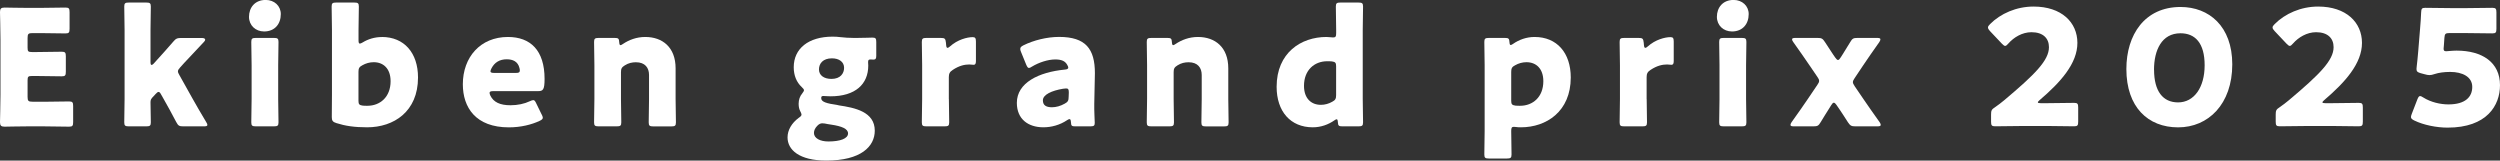 <svg width="607" height="39" viewBox="0 0 607 39" fill="none" xmlns="http://www.w3.org/2000/svg">
<rect x="0" y="0" width="607" height="39" fill="#333333" stroke="none"/>
<g clip-path="url(#clip0_1034_767)">
<path d="M10.674 24.707C12.527 24.707 16.503 24.63 16.776 24.63C17.605 24.63 17.76 24.861 17.76 25.76V29.625C17.76 30.524 17.605 30.755 16.776 30.755C16.503 30.755 12.527 30.678 10.674 30.678H6.658C4.845 30.678 1.386 30.755 1.101 30.755C0.272 30.755 0 30.486 0 29.664C0 29.394 0.117 25.054 0.117 22.986V9.605C0.117 7.538 0 3.21 0 2.927C0 2.106 0.272 1.836 1.101 1.836C1.373 1.836 4.845 1.913 6.658 1.913H9.806C11.659 1.913 15.636 1.836 15.908 1.836C16.737 1.836 16.892 2.067 16.892 2.966V6.985C16.892 7.884 16.737 8.115 15.908 8.115C15.636 8.115 11.659 8.038 9.806 8.038H7.876C6.892 8.038 6.697 8.231 6.697 9.207V11.583C6.697 12.482 6.853 12.636 7.759 12.636H8.899C10.752 12.636 14.729 12.559 15.001 12.559C15.83 12.559 15.985 12.79 15.985 13.689V17.4C15.985 18.299 15.83 18.53 15.001 18.53C14.729 18.53 10.752 18.453 8.899 18.453H7.759C6.853 18.453 6.697 18.607 6.697 19.506V23.525C6.697 24.501 6.892 24.694 7.876 24.694H10.674V24.707Z" fill="white"/>
<path d="M36.932 23.771C36.699 24.002 36.543 24.271 36.543 24.824C36.543 26.031 36.621 29.434 36.621 29.703C36.621 30.525 36.388 30.679 35.481 30.679H31.31C30.403 30.679 30.17 30.525 30.17 29.703C30.17 29.434 30.248 25.645 30.248 24.04V7.256C30.248 5.651 30.17 1.876 30.17 1.593C30.17 0.771 30.403 0.617 31.31 0.617H35.481C36.388 0.617 36.621 0.771 36.621 1.593C36.621 1.978 36.543 5.69 36.543 7.256V15.102C36.543 15.526 36.621 15.77 36.815 15.77C36.932 15.77 37.126 15.655 37.334 15.424L38.318 14.332C39.458 13.086 40.715 11.674 42.062 10.12C42.697 9.375 43.007 9.221 43.992 9.221H48.992C49.536 9.221 49.821 9.375 49.821 9.645C49.821 9.76 49.743 9.953 49.549 10.146C47.658 12.136 46.246 13.664 44.782 15.218L43.759 16.348C43.409 16.733 43.202 17.016 43.202 17.324C43.202 17.555 43.318 17.838 43.551 18.223L46.699 23.848C47.645 25.53 48.785 27.52 50.08 29.665C50.275 29.973 50.352 30.166 50.352 30.333C50.352 30.602 50.08 30.679 49.484 30.679H44.523C43.5 30.679 43.266 30.525 42.787 29.626C41.647 27.443 40.624 25.607 39.717 24.002L39.121 22.949C38.888 22.525 38.733 22.32 38.486 22.32C38.331 22.32 38.098 22.474 37.813 22.795L36.906 23.771H36.932Z" fill="white"/>
<path d="M68.178 3.428C68.178 5.804 66.727 7.64 64.123 7.64C62.037 7.64 60.457 6.15 60.457 4.083C60.457 1.861 61.869 -0.014 64.512 -0.014C66.597 -0.014 68.178 1.425 68.178 3.415V3.428ZM62.154 30.678C61.247 30.678 61.014 30.524 61.014 29.702C61.014 29.432 61.092 25.644 61.092 24.039V15.846C61.092 14.241 61.014 10.465 61.014 10.183C61.014 9.361 61.247 9.207 62.154 9.207H66.481C67.387 9.207 67.621 9.361 67.621 10.183C67.621 10.452 67.543 14.241 67.543 15.846V24.039C67.543 25.644 67.621 29.419 67.621 29.702C67.621 30.524 67.387 30.678 66.481 30.678H62.154Z" fill="white"/>
<path d="M92.711 8.977C98.139 8.977 101.494 12.842 101.494 18.814C101.494 27.084 95.626 30.911 89.136 30.911C86.027 30.911 83.786 30.564 81.7 29.896C80.793 29.626 80.56 29.267 80.56 28.458C80.56 27.944 80.599 24.477 80.599 22.872V7.256C80.599 5.651 80.522 1.876 80.522 1.593C80.522 0.771 80.755 0.617 81.661 0.617H85.988C86.895 0.617 87.128 0.771 87.128 1.593C87.128 1.863 87.05 5.651 87.05 7.256V9.76C87.05 10.313 87.128 10.582 87.361 10.582C87.517 10.582 87.711 10.505 88.035 10.313C89.369 9.491 90.988 8.99 92.724 8.99L92.711 8.977ZM94.836 19.713C94.836 16.669 93.1 15.102 90.742 15.102C89.758 15.102 88.812 15.372 87.983 15.847C87.232 16.233 87.037 16.592 87.037 17.453V24.477C87.037 25.299 87.232 25.53 88.061 25.645C88.41 25.684 88.812 25.684 89.201 25.684C92.271 25.684 94.836 23.578 94.836 19.713Z" fill="white"/>
<path d="M131.523 27.79C131.678 28.098 131.795 28.38 131.795 28.573C131.795 28.881 131.562 29.087 131.005 29.356C129.075 30.255 126.471 30.923 123.556 30.923C115.525 30.923 112.377 26.12 112.377 20.457C112.377 13.895 116.626 8.977 123.323 8.977C128.79 8.977 132.223 12.213 132.223 19.16C132.223 21.818 131.834 22.126 130.642 22.126H119.774C119.139 22.126 118.867 22.242 118.867 22.55C118.867 22.743 118.945 22.935 119.061 23.218C119.851 24.823 121.419 25.555 123.945 25.555C125.681 25.555 127.326 25.208 128.634 24.579C128.984 24.425 129.269 24.309 129.463 24.309C129.774 24.309 129.943 24.541 130.215 25.131L131.51 27.79H131.523ZM126.212 17.131C126.212 16.977 126.212 16.823 126.134 16.54C125.746 14.897 124.476 14.396 123.025 14.396C121.328 14.396 120.072 15.14 119.32 16.617C119.165 16.925 119.087 17.131 119.087 17.324C119.087 17.593 119.359 17.709 119.994 17.709H125.227C125.94 17.709 126.212 17.593 126.212 17.118V17.131Z" fill="white"/>
<path d="M150.771 24.04C150.771 25.645 150.849 29.42 150.849 29.703C150.849 30.525 150.616 30.679 149.709 30.679H145.382C144.475 30.679 144.242 30.525 144.242 29.703C144.242 29.433 144.32 25.645 144.32 24.04V15.847C144.32 14.242 144.242 10.466 144.242 10.184C144.242 9.362 144.475 9.208 145.382 9.208H149.242C150.11 9.208 150.305 9.362 150.344 10.222C150.382 10.736 150.46 10.967 150.654 10.967C150.771 10.967 150.926 10.89 151.211 10.697C152.714 9.683 154.554 8.977 156.678 8.977C160.849 8.977 164.036 11.481 164.036 16.592V24.053C164.036 25.658 164.114 29.433 164.114 29.716C164.114 30.538 163.88 30.692 162.974 30.692H158.647C157.74 30.692 157.507 30.538 157.507 29.716C157.507 29.446 157.585 25.658 157.585 24.053V18.197C157.585 16.476 156.639 15.115 154.398 15.115C153.491 15.115 152.585 15.307 151.717 15.86C150.965 16.335 150.771 16.643 150.771 17.542V24.066V24.04Z" fill="white"/>
<path d="M203.573 25.567C207.589 26.158 212.395 27.134 212.395 31.731C212.395 35.558 209.053 38.986 200.619 38.986C194.039 38.986 191.215 36.367 191.215 33.362C191.215 31.564 192.238 29.882 193.896 28.636C194.402 28.289 194.609 28.097 194.609 27.814C194.609 27.622 194.492 27.39 194.298 26.992C194.026 26.491 193.909 25.901 193.909 25.195C193.909 24.18 194.22 23.358 194.777 22.69C195.088 22.305 195.205 22.061 195.205 21.907C195.205 21.676 195.01 21.483 194.648 21.124C193.391 19.955 192.718 18.311 192.718 16.321C192.718 11.788 196.306 8.898 202.161 8.898C202.835 8.898 203.418 8.937 204.013 9.014C205.037 9.13 206.138 9.207 207.2 9.207H208.146C209.648 9.207 211.41 9.13 211.812 9.13C212.602 9.13 212.757 9.322 212.757 10.221V13.534C212.757 14.241 212.602 14.472 212.045 14.472C211.889 14.472 211.617 14.433 211.41 14.433C210.866 14.433 210.775 14.587 210.775 15.139C210.775 15.371 210.814 15.653 210.814 15.923C210.814 20.417 207.705 23.384 201.643 23.384C201.047 23.384 200.192 23.307 199.946 23.307C199.557 23.307 199.389 23.384 199.389 23.82C199.389 24.758 200.645 25.105 203.56 25.541L203.573 25.567ZM199.713 29.933C199.246 29.933 198.884 30.087 198.456 30.524C197.912 31.076 197.627 31.654 197.627 32.283C197.627 33.567 199.117 34.35 201.138 34.35C204.013 34.35 205.905 33.644 205.905 32.399C205.905 31.268 204.402 30.639 201.772 30.254C201.254 30.177 200.749 30.1 200.231 29.984C200.037 29.946 199.881 29.946 199.713 29.946V29.933ZM198.845 16.86C198.845 18.26 200.024 19.159 201.876 19.159C204.078 19.159 204.946 17.798 204.946 16.462C204.946 15.024 203.728 14.164 201.993 14.164C199.829 14.164 198.845 15.409 198.845 16.86Z" fill="white"/>
<path d="M230.388 24.04C230.388 25.645 230.466 29.421 230.466 29.703C230.466 30.525 230.233 30.679 229.326 30.679H224.96C224.053 30.679 223.82 30.525 223.82 29.703C223.82 29.434 223.898 25.645 223.898 24.04V15.847C223.898 14.242 223.82 10.467 223.82 10.184C223.82 9.362 224.053 9.208 224.96 9.208H228.38C229.404 9.208 229.559 9.362 229.676 10.377L229.714 10.839C229.753 11.353 229.831 11.623 230.064 11.623C230.181 11.623 230.414 11.507 230.699 11.237C232.474 9.632 234.831 9.016 236.166 9.016C236.8 9.016 236.956 9.285 236.956 10.107V14.794C236.956 15.218 236.917 15.732 236.399 15.732C236.127 15.732 235.57 15.655 235.336 15.655C234.235 15.655 232.901 15.924 231.321 16.977C230.608 17.44 230.375 17.876 230.375 18.737V24.04H230.388Z" fill="white"/>
<path d="M261.088 30.678C260.22 30.678 260.065 30.562 260.026 29.664C259.987 29.15 259.909 28.919 259.676 28.919C259.56 28.919 259.365 28.996 259.132 29.15C257.357 30.357 255.272 30.909 253.342 30.909C249.637 30.909 246.891 28.919 246.891 24.976C246.891 20.097 252.202 17.515 258.51 16.899C259.106 16.86 259.378 16.706 259.378 16.385C259.378 16.231 259.262 16 259.106 15.718C258.627 14.857 257.772 14.433 256.23 14.433C254.417 14.433 252.215 15.178 250.595 16.154C250.246 16.385 250 16.501 249.844 16.501C249.572 16.501 249.417 16.27 249.171 15.718L247.914 12.636C247.759 12.289 247.72 12.083 247.72 11.891C247.72 11.505 247.914 11.3 248.51 10.992C250.945 9.785 254.184 8.963 257.137 8.963C263.601 8.963 265.842 11.852 265.842 17.785L265.687 25.246C265.648 26.723 265.804 29.343 265.804 29.856C265.804 30.524 265.57 30.678 264.702 30.678H261.114H261.088ZM258.847 21.471C258.731 21.471 258.29 21.509 258.096 21.548C255.337 22.01 253.212 22.986 253.212 24.36C253.212 25.567 254.002 26.042 255.414 26.042C256.438 26.042 257.5 25.734 258.484 25.182C259.275 24.758 259.469 24.437 259.469 23.5L259.508 22.485C259.508 21.702 259.391 21.471 258.834 21.471H258.847Z" fill="white"/>
<path d="M284.962 24.04C284.962 25.645 285.04 29.42 285.04 29.703C285.04 30.525 284.807 30.679 283.9 30.679H279.574C278.667 30.679 278.434 30.525 278.434 29.703C278.434 29.433 278.511 25.645 278.511 24.04V15.847C278.511 14.242 278.434 10.466 278.434 10.184C278.434 9.362 278.667 9.208 279.574 9.208H283.434C284.302 9.208 284.496 9.362 284.535 10.222C284.574 10.736 284.652 10.967 284.846 10.967C284.962 10.967 285.118 10.89 285.403 10.697C286.906 9.683 288.745 8.977 290.869 8.977C295.041 8.977 298.227 11.481 298.227 16.592V24.053C298.227 25.658 298.305 29.433 298.305 29.716C298.305 30.538 298.072 30.692 297.165 30.692H292.838C291.932 30.692 291.699 30.538 291.699 29.716C291.699 29.446 291.776 25.658 291.776 24.053V18.197C291.776 16.476 290.831 15.115 288.59 15.115C287.683 15.115 286.776 15.307 285.908 15.86C285.157 16.335 284.962 16.643 284.962 17.542V24.066V24.04Z" fill="white"/>
<path d="M325.937 30.679C325.069 30.679 324.875 30.525 324.836 29.665C324.797 29.151 324.719 28.959 324.525 28.959C324.409 28.959 324.253 29.036 323.981 29.228C322.53 30.243 320.717 30.911 318.748 30.911C313.32 30.911 309.965 27.045 309.965 21.074C309.965 12.804 315.911 8.977 322.051 8.977C322.478 8.977 323.385 9.093 323.67 9.093C324.305 9.093 324.422 8.862 324.422 8.001V7.256C324.422 5.651 324.344 1.876 324.344 1.593C324.344 0.771 324.577 0.617 325.484 0.617H329.81C330.717 0.617 330.95 0.771 330.95 1.593C330.95 1.863 330.873 5.651 330.873 7.256V24.04C330.873 25.645 330.95 29.421 330.95 29.703C330.95 30.525 330.717 30.679 329.81 30.679H325.95H325.937ZM322.245 14.871C319.175 14.871 316.61 16.977 316.61 20.843C316.61 23.886 318.346 25.453 320.704 25.453C321.688 25.453 322.634 25.183 323.463 24.708C324.214 24.323 324.409 23.963 324.409 23.103V16.078C324.409 15.257 324.214 15.025 323.385 14.91C323.035 14.871 322.634 14.871 322.245 14.871Z" fill="white"/>
<path d="M367.558 30.794C367.04 30.794 366.923 31.064 366.923 31.809C366.923 33.453 367.001 37.241 367.001 37.511C367.001 38.333 366.768 38.487 365.861 38.487H361.534C360.628 38.487 360.395 38.333 360.395 37.511C360.395 37.241 360.472 33.453 360.472 31.848V15.847C360.472 14.242 360.395 10.466 360.395 10.184C360.395 9.362 360.628 9.208 361.534 9.208H365.395C366.263 9.208 366.457 9.362 366.496 10.222C366.535 10.736 366.612 10.928 366.807 10.928C366.923 10.928 367.079 10.851 367.364 10.659C368.815 9.644 370.628 8.977 372.597 8.977C378.025 8.977 381.38 12.842 381.38 18.813C381.38 27.083 375.434 30.91 369.294 30.91C368.905 30.91 368.504 30.91 368.037 30.833C367.843 30.794 367.688 30.794 367.571 30.794H367.558ZM374.722 19.712C374.722 16.669 372.986 15.102 370.628 15.102C369.644 15.102 368.698 15.372 367.869 15.847C367.118 16.232 366.923 16.592 366.923 17.452V24.476C366.923 25.298 367.118 25.529 367.947 25.645C368.297 25.683 368.698 25.683 369.087 25.683C372.157 25.683 374.722 23.578 374.722 19.712Z" fill="white"/>
<path d="M399.814 24.04C399.814 25.645 399.892 29.421 399.892 29.703C399.892 30.525 399.658 30.679 398.752 30.679H394.386C393.479 30.679 393.246 30.525 393.246 29.703C393.246 29.434 393.324 25.645 393.324 24.04V15.847C393.324 14.242 393.246 10.467 393.246 10.184C393.246 9.362 393.479 9.208 394.386 9.208H397.806C398.829 9.208 398.985 9.362 399.101 10.377L399.14 10.839C399.179 11.353 399.257 11.623 399.49 11.623C399.607 11.623 399.84 11.507 400.125 11.237C401.899 9.632 404.257 9.016 405.591 9.016C406.226 9.016 406.381 9.285 406.381 10.107V14.794C406.381 15.218 406.343 15.732 405.824 15.732C405.552 15.732 404.995 15.655 404.762 15.655C403.661 15.655 402.327 15.924 400.746 16.977C400.034 17.44 399.801 17.876 399.801 18.737V24.04H399.814Z" fill="white"/>
<path d="M424.582 3.428C424.582 5.804 423.131 7.64 420.527 7.64C418.442 7.64 416.861 6.15 416.861 4.083C416.861 1.861 418.273 -0.014 420.916 -0.014C423.002 -0.014 424.582 1.425 424.582 3.415V3.428ZM418.558 30.678C417.652 30.678 417.418 30.524 417.418 29.702C417.418 29.432 417.496 25.644 417.496 24.039V15.846C417.496 14.241 417.418 10.465 417.418 10.183C417.418 9.361 417.652 9.207 418.558 9.207H422.885C423.792 9.207 424.025 9.361 424.025 10.183C424.025 10.452 423.947 14.241 423.947 15.846V24.039C423.947 25.644 424.025 29.419 424.025 29.702C424.025 30.524 423.792 30.678 422.885 30.678H418.558Z" fill="white"/>
<path d="M443.87 26.736C443.404 27.481 442.847 28.341 442.057 29.664C441.538 30.524 441.305 30.678 440.282 30.678H435.593C434.997 30.678 434.725 30.601 434.725 30.331C434.725 30.177 434.802 29.946 434.997 29.664C436.732 27.198 437.795 25.76 438.935 24.039L441.253 20.61C441.564 20.187 441.681 19.904 441.681 19.634C441.681 19.365 441.564 19.082 441.253 18.659L439.362 15.885C438.261 14.241 437.121 12.649 435.385 10.183C435.191 9.913 435.113 9.721 435.113 9.554C435.113 9.284 435.385 9.207 435.981 9.207H441.292C442.277 9.207 442.549 9.361 443.106 10.222C443.974 11.583 444.647 12.559 445.075 13.226L445.593 13.971C445.865 14.357 446.072 14.562 446.267 14.562C446.461 14.562 446.655 14.369 446.901 13.971L447.381 13.226C447.886 12.405 448.443 11.506 449.233 10.222C449.738 9.361 449.984 9.207 451.008 9.207H455.697C456.293 9.207 456.565 9.284 456.565 9.554C456.565 9.708 456.487 9.939 456.293 10.222C454.635 12.559 453.495 14.202 452.394 15.846L450.308 18.967C450.036 19.352 449.881 19.673 449.881 19.943C449.881 20.212 450.036 20.495 450.308 20.919L452.433 24.039C453.612 25.798 454.635 27.198 456.371 29.664C456.565 29.933 456.643 30.165 456.643 30.331C456.643 30.601 456.371 30.678 455.775 30.678H450.503C449.518 30.678 449.246 30.524 448.689 29.702C447.821 28.302 447.186 27.404 446.759 26.736L445.93 25.529C445.658 25.143 445.464 24.938 445.256 24.938C445.049 24.938 444.906 25.092 444.622 25.529L443.87 26.736Z" fill="white"/>
<path d="M497.02 25.053C499.067 25.053 503.315 24.976 503.6 24.976C504.43 24.976 504.585 25.207 504.585 26.106V29.535C504.585 30.434 504.43 30.665 503.6 30.665C503.328 30.665 499.067 30.588 497.02 30.588H491.385C489.299 30.588 484.688 30.665 484.416 30.665C483.587 30.665 483.431 30.434 483.431 29.535V27.853C483.431 26.838 483.548 26.569 484.416 26.017C485.206 25.464 485.828 25.002 486.579 24.373C494.105 18.055 497.486 14.652 497.486 11.454C497.486 9.31 496.074 7.82 493.237 7.82C490.996 7.82 488.949 9.066 487.641 10.555C487.291 10.941 487.084 11.146 486.851 11.146C486.618 11.146 486.423 10.953 486.061 10.607L483.146 7.525C482.835 7.178 482.68 6.934 482.68 6.664C482.68 6.433 482.835 6.189 483.198 5.842C485.724 3.3 489.571 1.592 493.755 1.592C500.53 1.592 504.391 5.419 504.391 10.414C504.391 15.409 500.336 19.942 495.219 24.309C494.908 24.578 494.792 24.732 494.792 24.861C494.792 24.989 495.025 25.053 495.504 25.053H497.033H497.02Z" fill="white"/>
<path d="M541.997 15.616C541.997 25.298 536.168 30.923 528.849 30.923C521.53 30.923 516.283 26.005 516.283 16.759C516.283 8.45 520.726 1.695 529.432 1.695C536.362 1.695 541.997 6.383 541.997 15.629V15.616ZM523.006 16.938C523.006 22.165 525.17 24.862 528.836 24.862C532.696 24.862 535.287 21.266 535.287 15.847C535.287 10.428 532.968 8.078 529.419 8.078C524.846 8.078 522.993 12.213 522.993 16.938H523.006Z" fill="white"/>
<path d="M566.13 25.053C568.177 25.053 572.426 24.976 572.711 24.976C573.54 24.976 573.696 25.207 573.696 26.106V29.535C573.696 30.434 573.54 30.665 572.711 30.665C572.439 30.665 568.177 30.588 566.13 30.588H560.495C558.41 30.588 553.798 30.665 553.526 30.665C552.697 30.665 552.542 30.434 552.542 29.535V27.853C552.542 26.838 552.658 26.569 553.526 26.017C554.316 25.464 554.938 25.002 555.689 24.373C563.216 18.055 566.597 14.652 566.597 11.454C566.597 9.31 565.185 7.82 562.348 7.82C560.107 7.82 558.06 9.066 556.752 10.555C556.402 10.941 556.195 11.146 555.961 11.146C555.728 11.146 555.534 10.953 555.171 10.607L552.257 7.525C551.946 7.178 551.777 6.934 551.777 6.664C551.777 6.433 551.933 6.189 552.295 5.842C554.822 3.3 558.669 1.592 562.853 1.592C569.628 1.592 573.488 5.419 573.488 10.414C573.488 15.409 569.434 19.942 564.317 24.309C564.006 24.578 563.889 24.732 563.889 24.861C563.889 24.989 564.123 25.053 564.602 25.053H566.143H566.13Z" fill="white"/>
<path d="M596.442 12.289C602.698 12.289 606.999 15.14 606.999 20.688C606.999 25.606 603.812 30.987 594.278 30.987C591.597 30.987 588.449 30.357 586.208 29.266C585.651 28.996 585.379 28.765 585.379 28.405C585.379 28.213 585.457 27.982 585.573 27.661L586.946 24.104C587.18 23.551 587.335 23.32 587.62 23.32C587.775 23.32 588.009 23.436 588.371 23.667C590.224 24.835 592.542 25.349 594.473 25.349C598.566 25.349 600.263 23.551 600.263 21.099C600.263 18.646 597.867 17.464 594.913 17.464C593.372 17.464 592.115 17.657 591.169 17.965C590.612 18.158 590.224 18.235 589.874 18.235C589.524 18.235 589.161 18.158 588.617 18.004L587.749 17.773C586.959 17.541 586.726 17.349 586.726 16.758C586.726 16.643 586.726 16.45 586.765 16.257C586.92 14.935 587.037 13.792 587.154 12.354L587.581 7.127C587.698 5.599 587.814 4.353 587.853 3.03C587.892 2.093 588.047 1.9 588.838 1.9C589.356 1.9 593.682 1.977 595.768 1.977H598.255C600.341 1.977 604.875 1.9 605.147 1.9C605.976 1.9 606.131 2.132 606.131 3.03V6.973C606.131 7.872 605.976 8.103 605.147 8.103C604.875 8.103 600.341 8.026 598.255 8.026H594.796C593.773 8.026 593.579 8.18 593.501 9.194L593.384 10.915C593.346 11.223 593.307 11.698 593.307 11.814C593.307 12.289 593.462 12.443 593.942 12.443C594.291 12.443 595.392 12.289 596.468 12.289H596.442Z" fill="white"/>
</g>
<defs>
<clipPath id="clip0_1034_767">
<rect width="607" height="39" fill="white"/>
</clipPath>
</defs>
</svg>
